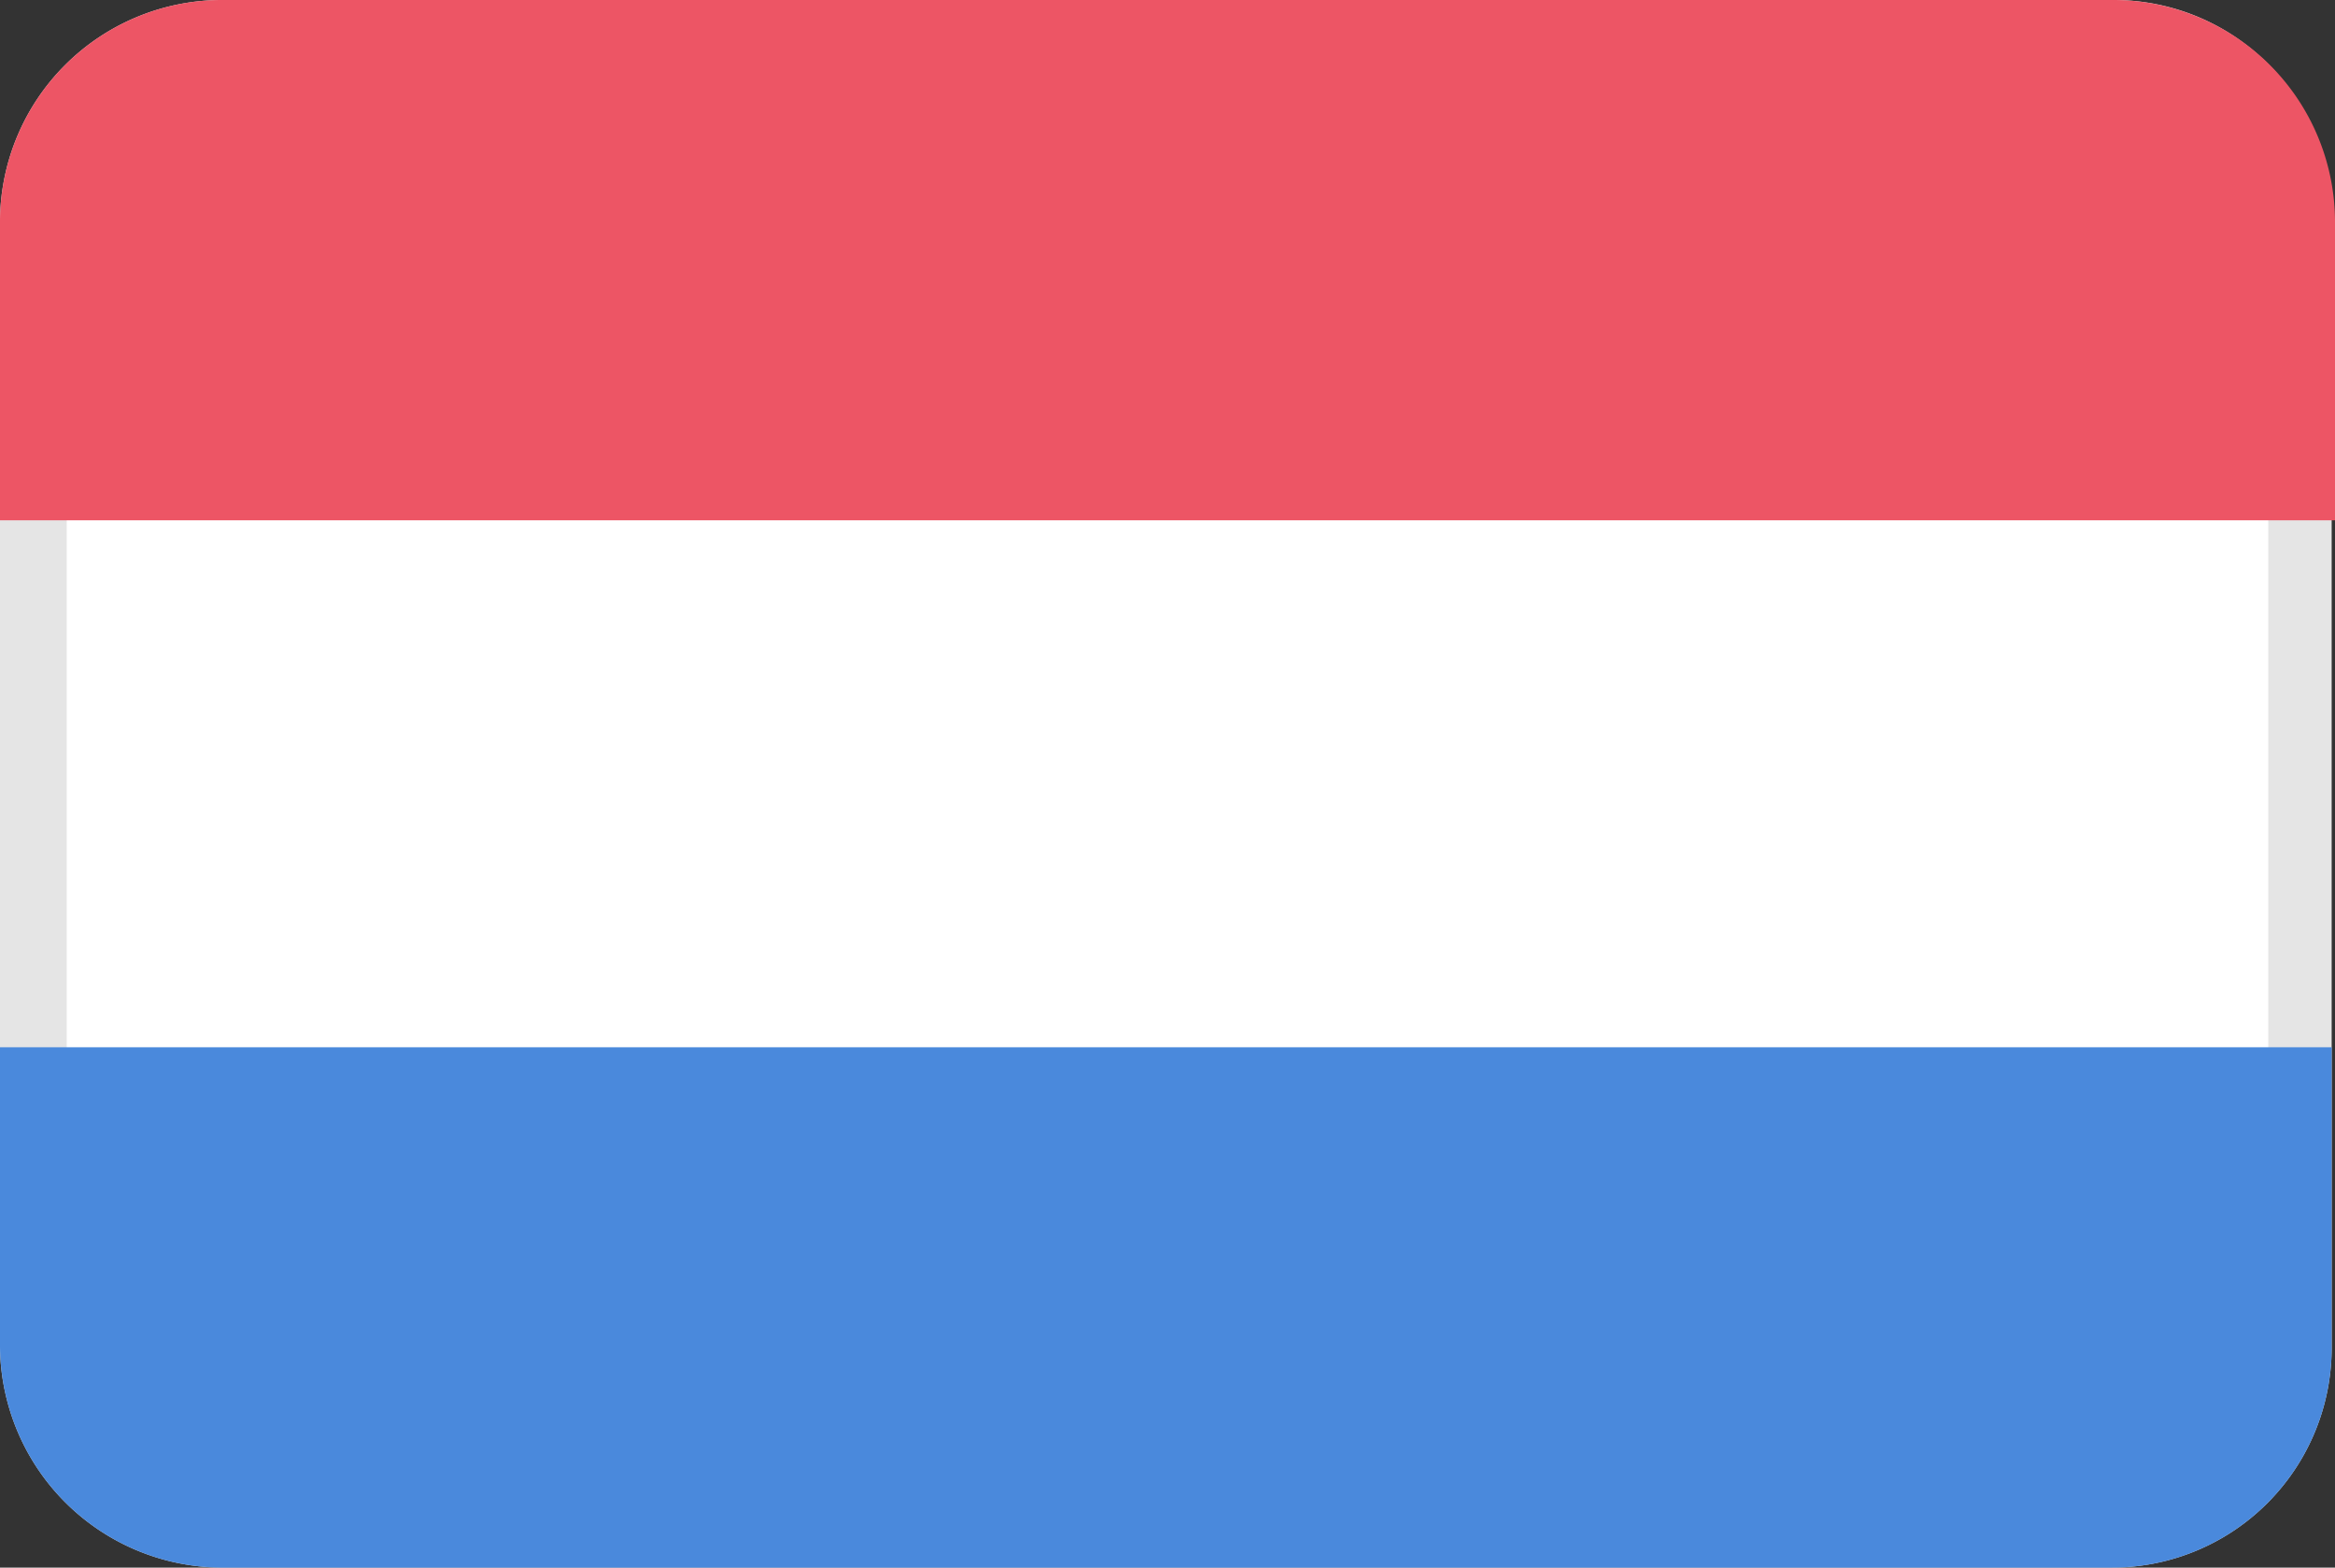 <svg xmlns="http://www.w3.org/2000/svg" width="70" height="47" viewBox="0 0 70 47"><rect x="0" y="0" width="70" height="47" fill="#333333" stroke="none"/><g data-name="Calque 2"><g data-name="Calque 1"><path d="M64.4 1.4a4.69 4.69 0 014.7 4.7v34.8a4.69 4.69 0 01-4.7 4.7H5.9a4.69 4.69 0 01-4.7-4.7V6.3a4.69 4.69 0 014.7-4.7h58.5" fill="#fff"/><g data-name="Calque 2"><g data-name="Calque 1-2"><path d="M63.4 2A4.65 4.65 0 0168 6.6v33.7a4.59 4.59 0 01-4.6 4.6H6.6A4.5 4.5 0 012 40.4V6.7A4.67 4.67 0 016.6 2h56.8m0-2H6.6A6.66 6.66 0 000 6.6v33.7A6.68 6.68 0 006.6 47h56.7a6.59 6.59 0 006.6-6.6V6.7A6.53 6.53 0 0063.4 0z" fill="#e5e5e5"/><path d="M0 6.6v9h70v-9A6.66 6.66 0 0063.4 0H6.6A6.66 6.66 0 000 6.6z" fill="#ed5565"/><path d="M0 40.3A6.68 6.68 0 006.6 47h56.7a6.59 6.59 0 006.6-6.6v-9H0z" fill="#4a89dc"/></g></g></g></g></svg>